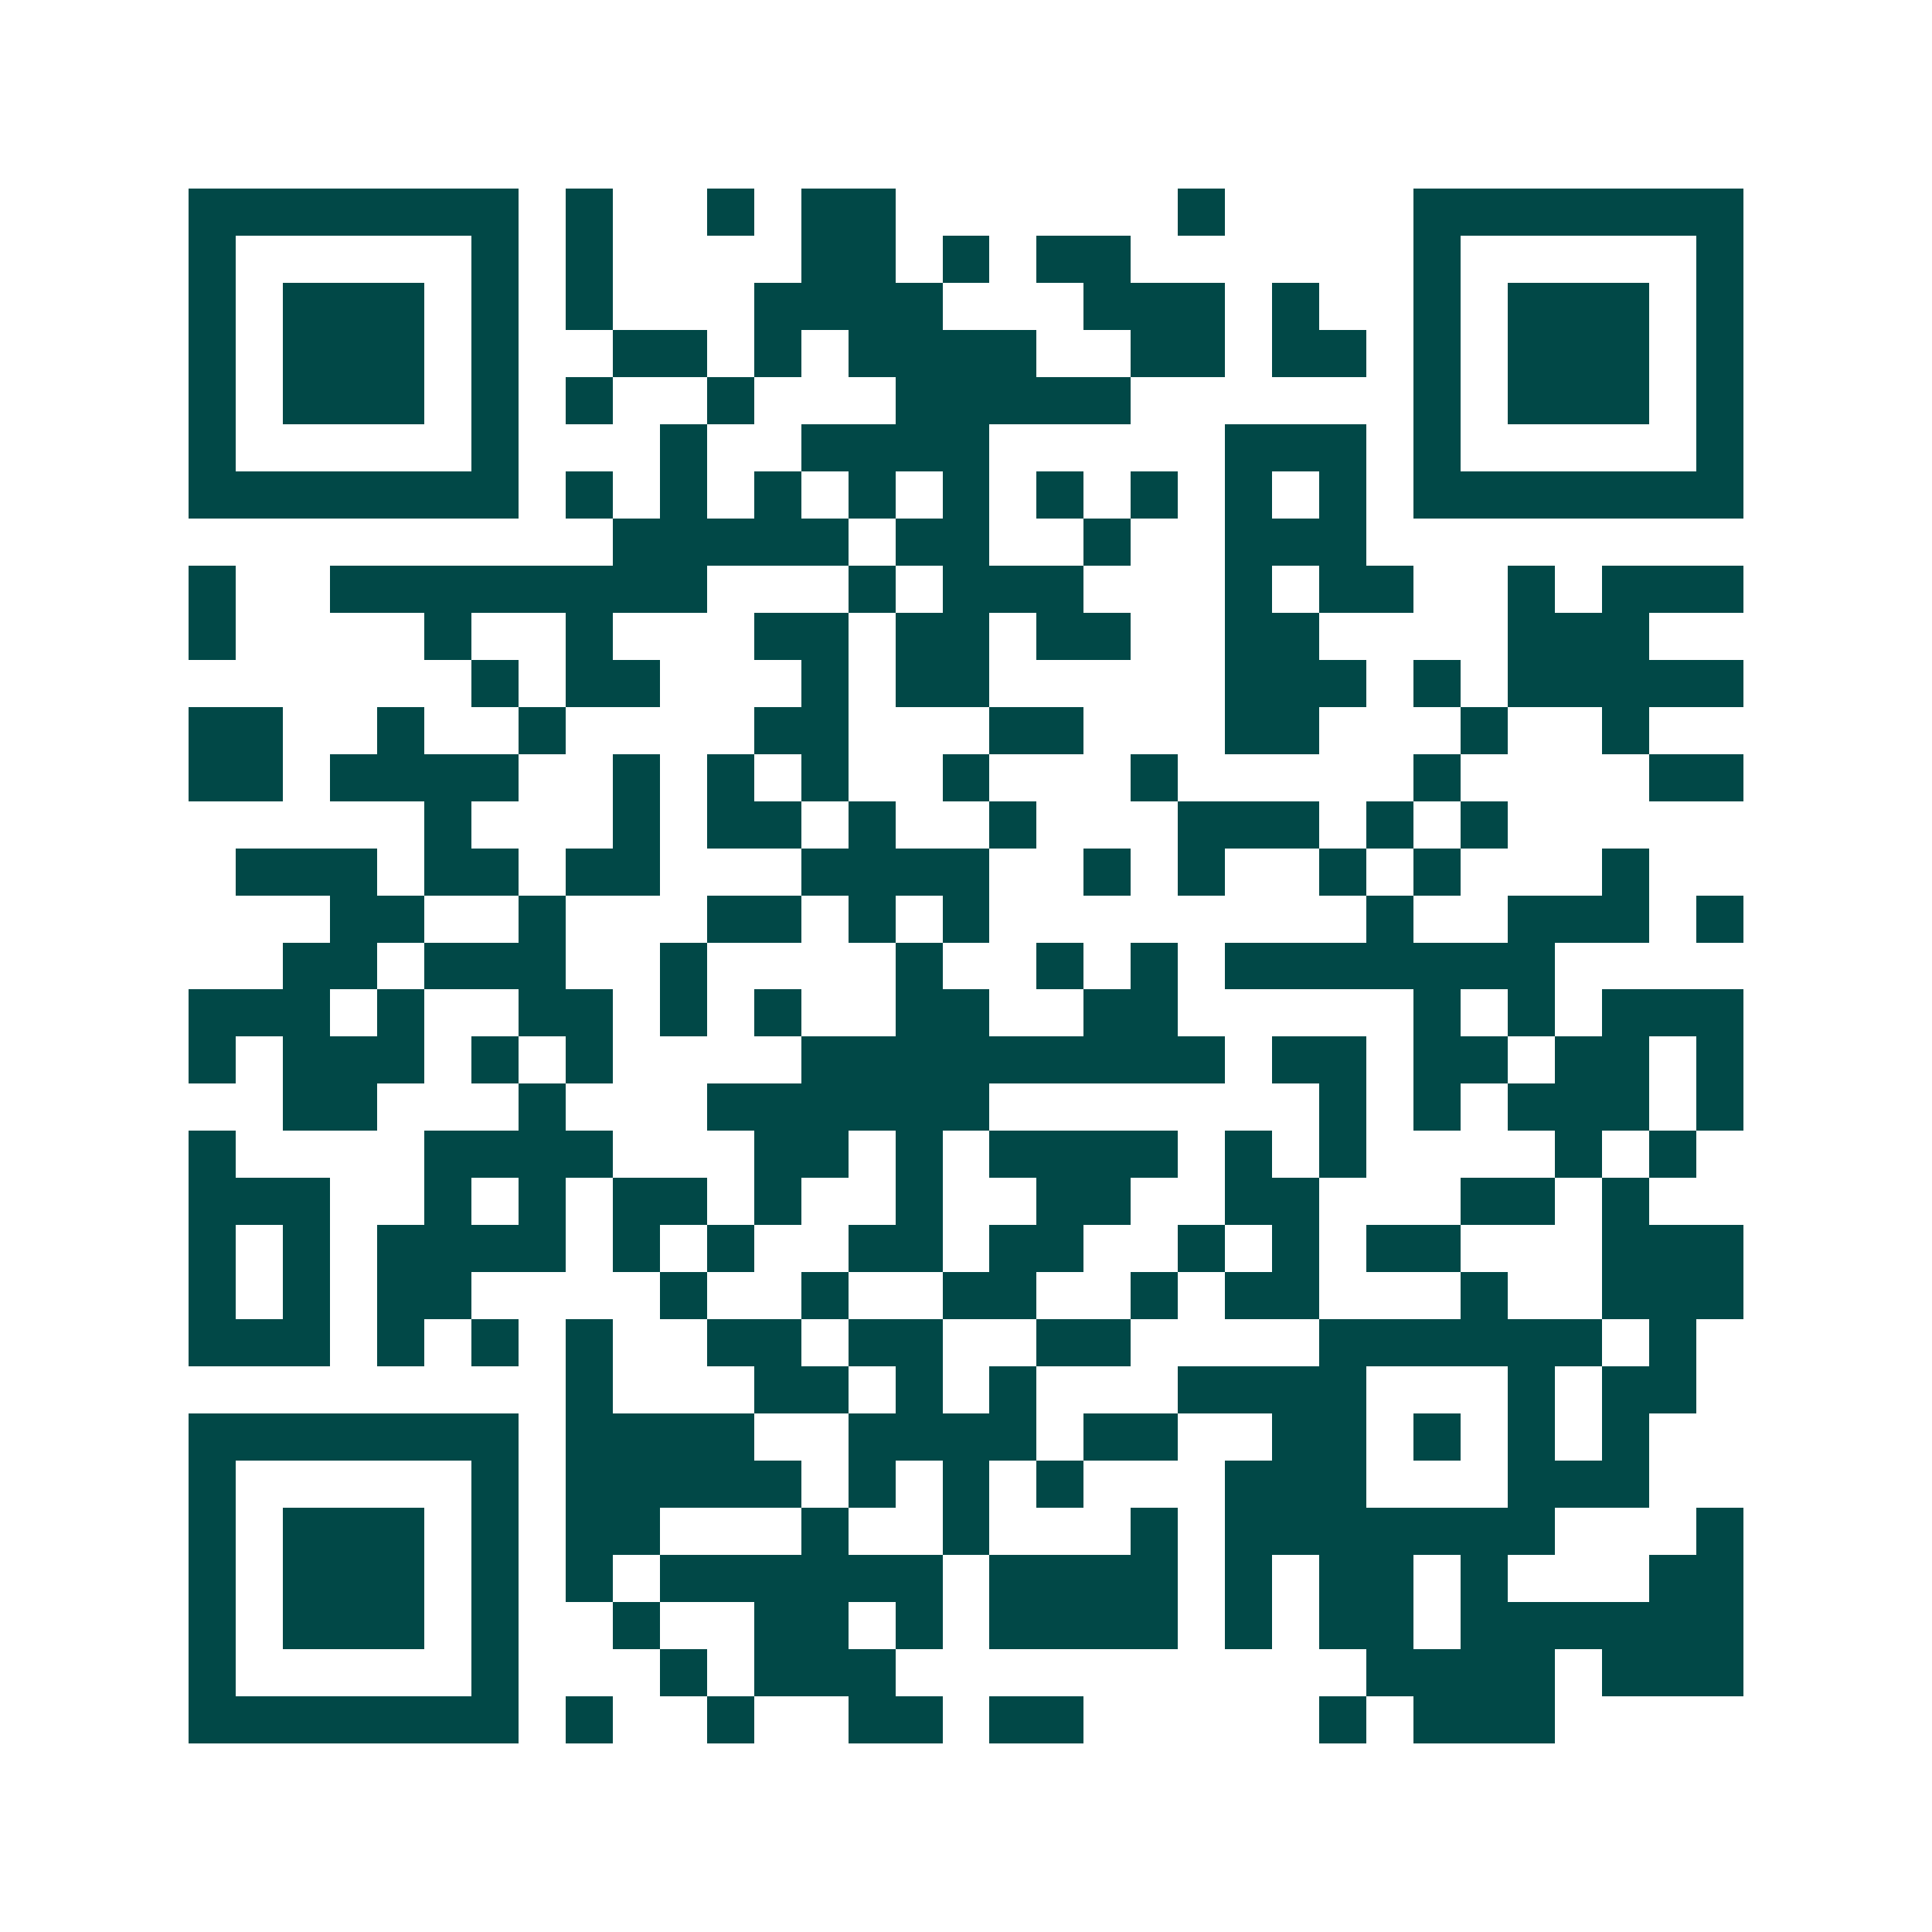 <svg xmlns="http://www.w3.org/2000/svg" width="200" height="200" viewBox="0 0 41 41" shape-rendering="crispEdges"><path fill="#ffffff" d="M0 0h41v41H0z"/><path stroke="#014847" d="M4 4.5h7m1 0h1m2 0h1m1 0h2m6 0h1m4 0h7M4 5.5h1m5 0h1m1 0h1m4 0h2m1 0h1m1 0h2m6 0h1m5 0h1M4 6.5h1m1 0h3m1 0h1m1 0h1m3 0h4m3 0h3m1 0h1m2 0h1m1 0h3m1 0h1M4 7.5h1m1 0h3m1 0h1m2 0h2m1 0h1m1 0h4m2 0h2m1 0h2m1 0h1m1 0h3m1 0h1M4 8.5h1m1 0h3m1 0h1m1 0h1m2 0h1m3 0h5m6 0h1m1 0h3m1 0h1M4 9.5h1m5 0h1m3 0h1m2 0h4m5 0h3m1 0h1m5 0h1M4 10.5h7m1 0h1m1 0h1m1 0h1m1 0h1m1 0h1m1 0h1m1 0h1m1 0h1m1 0h1m1 0h7M13 11.5h5m1 0h2m2 0h1m2 0h3M4 12.5h1m2 0h8m3 0h1m1 0h3m3 0h1m1 0h2m2 0h1m1 0h3M4 13.5h1m4 0h1m2 0h1m3 0h2m1 0h2m1 0h2m2 0h2m4 0h3M10 14.5h1m1 0h2m3 0h1m1 0h2m5 0h3m1 0h1m1 0h5M4 15.5h2m2 0h1m2 0h1m4 0h2m3 0h2m3 0h2m3 0h1m2 0h1M4 16.5h2m1 0h4m2 0h1m1 0h1m1 0h1m2 0h1m3 0h1m5 0h1m4 0h2M9 17.5h1m3 0h1m1 0h2m1 0h1m2 0h1m3 0h3m1 0h1m1 0h1M5 18.5h3m1 0h2m1 0h2m3 0h4m2 0h1m1 0h1m2 0h1m1 0h1m3 0h1M7 19.5h2m2 0h1m3 0h2m1 0h1m1 0h1m8 0h1m2 0h3m1 0h1M6 20.5h2m1 0h3m2 0h1m4 0h1m2 0h1m1 0h1m1 0h7M4 21.5h3m1 0h1m2 0h2m1 0h1m1 0h1m2 0h2m2 0h2m5 0h1m1 0h1m1 0h3M4 22.5h1m1 0h3m1 0h1m1 0h1m4 0h9m1 0h2m1 0h2m1 0h2m1 0h1M6 23.5h2m3 0h1m3 0h6m7 0h1m1 0h1m1 0h3m1 0h1M4 24.5h1m4 0h4m3 0h2m1 0h1m1 0h4m1 0h1m1 0h1m4 0h1m1 0h1M4 25.5h3m2 0h1m1 0h1m1 0h2m1 0h1m2 0h1m2 0h2m2 0h2m3 0h2m1 0h1M4 26.5h1m1 0h1m1 0h4m1 0h1m1 0h1m2 0h2m1 0h2m2 0h1m1 0h1m1 0h2m3 0h3M4 27.5h1m1 0h1m1 0h2m4 0h1m2 0h1m2 0h2m2 0h1m1 0h2m3 0h1m2 0h3M4 28.5h3m1 0h1m1 0h1m1 0h1m2 0h2m1 0h2m2 0h2m4 0h6m1 0h1M12 29.5h1m3 0h2m1 0h1m1 0h1m3 0h4m3 0h1m1 0h2M4 30.5h7m1 0h4m2 0h4m1 0h2m2 0h2m1 0h1m1 0h1m1 0h1M4 31.5h1m5 0h1m1 0h5m1 0h1m1 0h1m1 0h1m3 0h3m3 0h3M4 32.5h1m1 0h3m1 0h1m1 0h2m3 0h1m2 0h1m3 0h1m1 0h7m3 0h1M4 33.5h1m1 0h3m1 0h1m1 0h1m1 0h6m1 0h4m1 0h1m1 0h2m1 0h1m3 0h2M4 34.5h1m1 0h3m1 0h1m2 0h1m2 0h2m1 0h1m1 0h4m1 0h1m1 0h2m1 0h6M4 35.5h1m5 0h1m3 0h1m1 0h3m10 0h4m1 0h3M4 36.5h7m1 0h1m2 0h1m2 0h2m1 0h2m5 0h1m1 0h3"/></svg>
